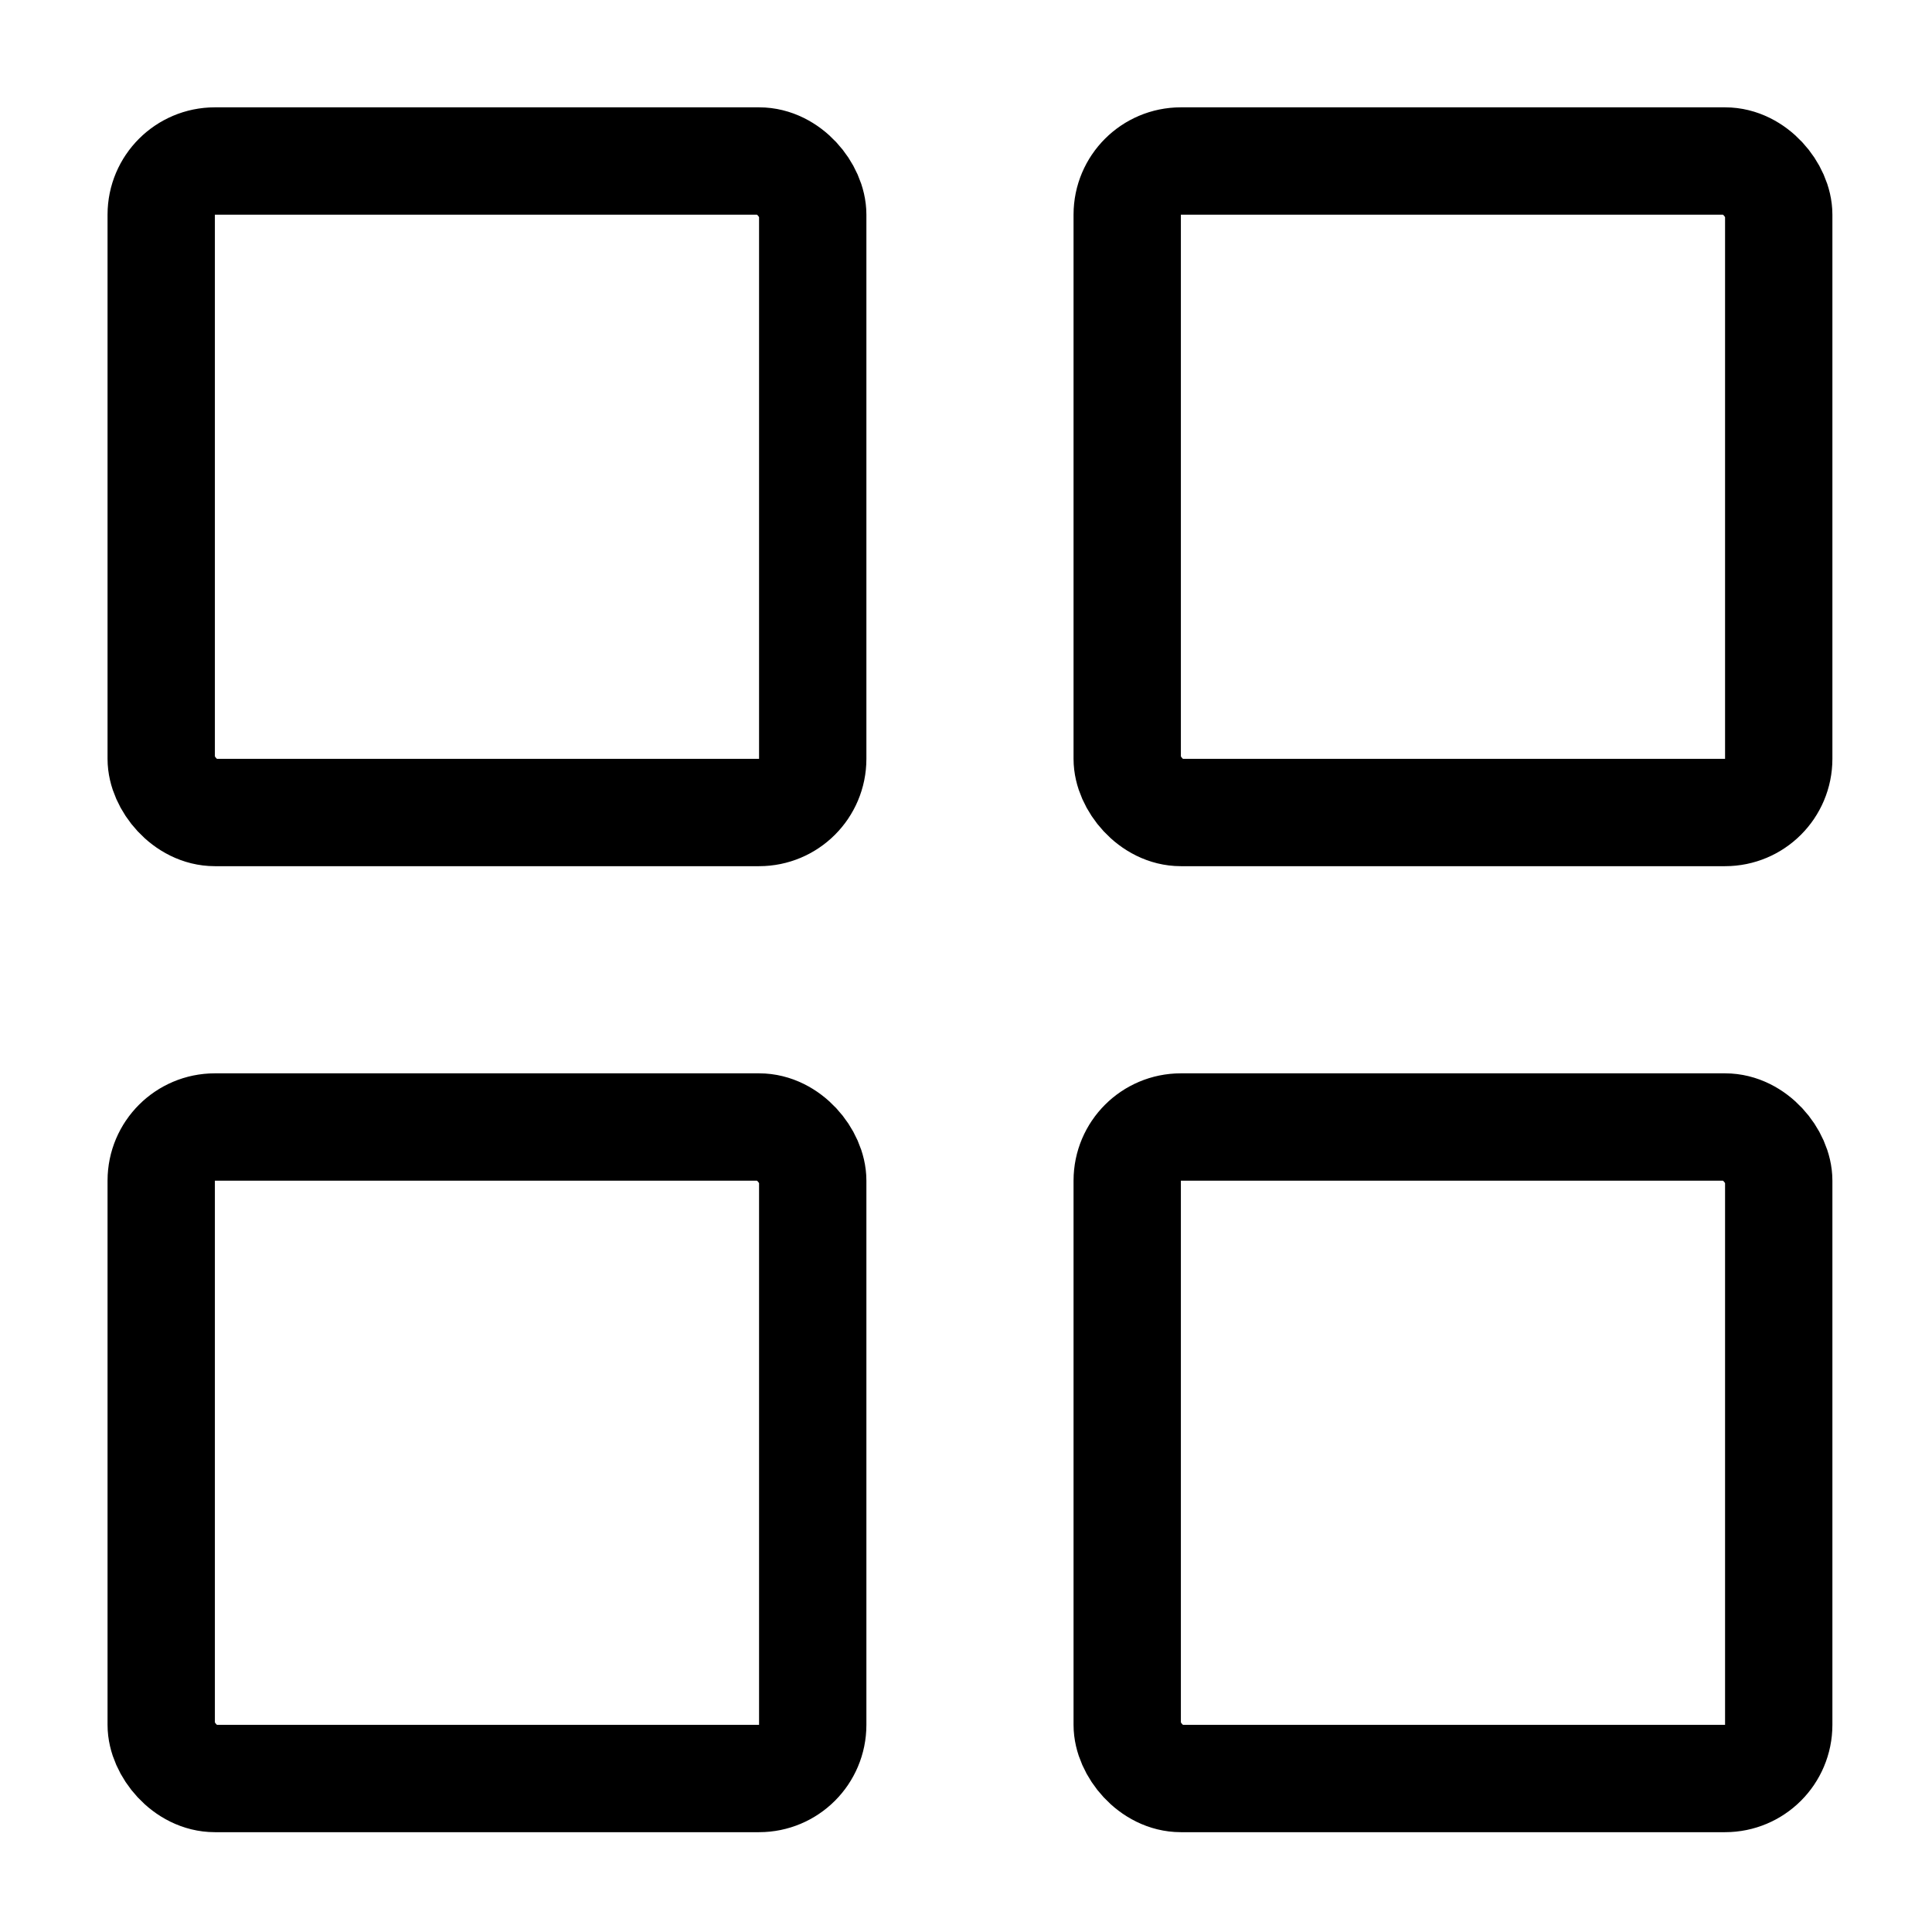 <svg width="18" height="18" viewBox="0 0 18 18" fill="none" xmlns="http://www.w3.org/2000/svg">
<rect x="1.502" y="1.5" width="6.07" height="6.07" rx="0.5" stroke="black"/>
<rect x="10.502" y="1.5" width="6.07" height="6.07" rx="0.5" stroke="black"/>
<rect x="1.502" y="10.5" width="6.07" height="6.07" rx="0.5" stroke="black"/>
<rect x="10.502" y="10.5" width="6.07" height="6.07" rx="0.5" stroke="black"/>
</svg>

